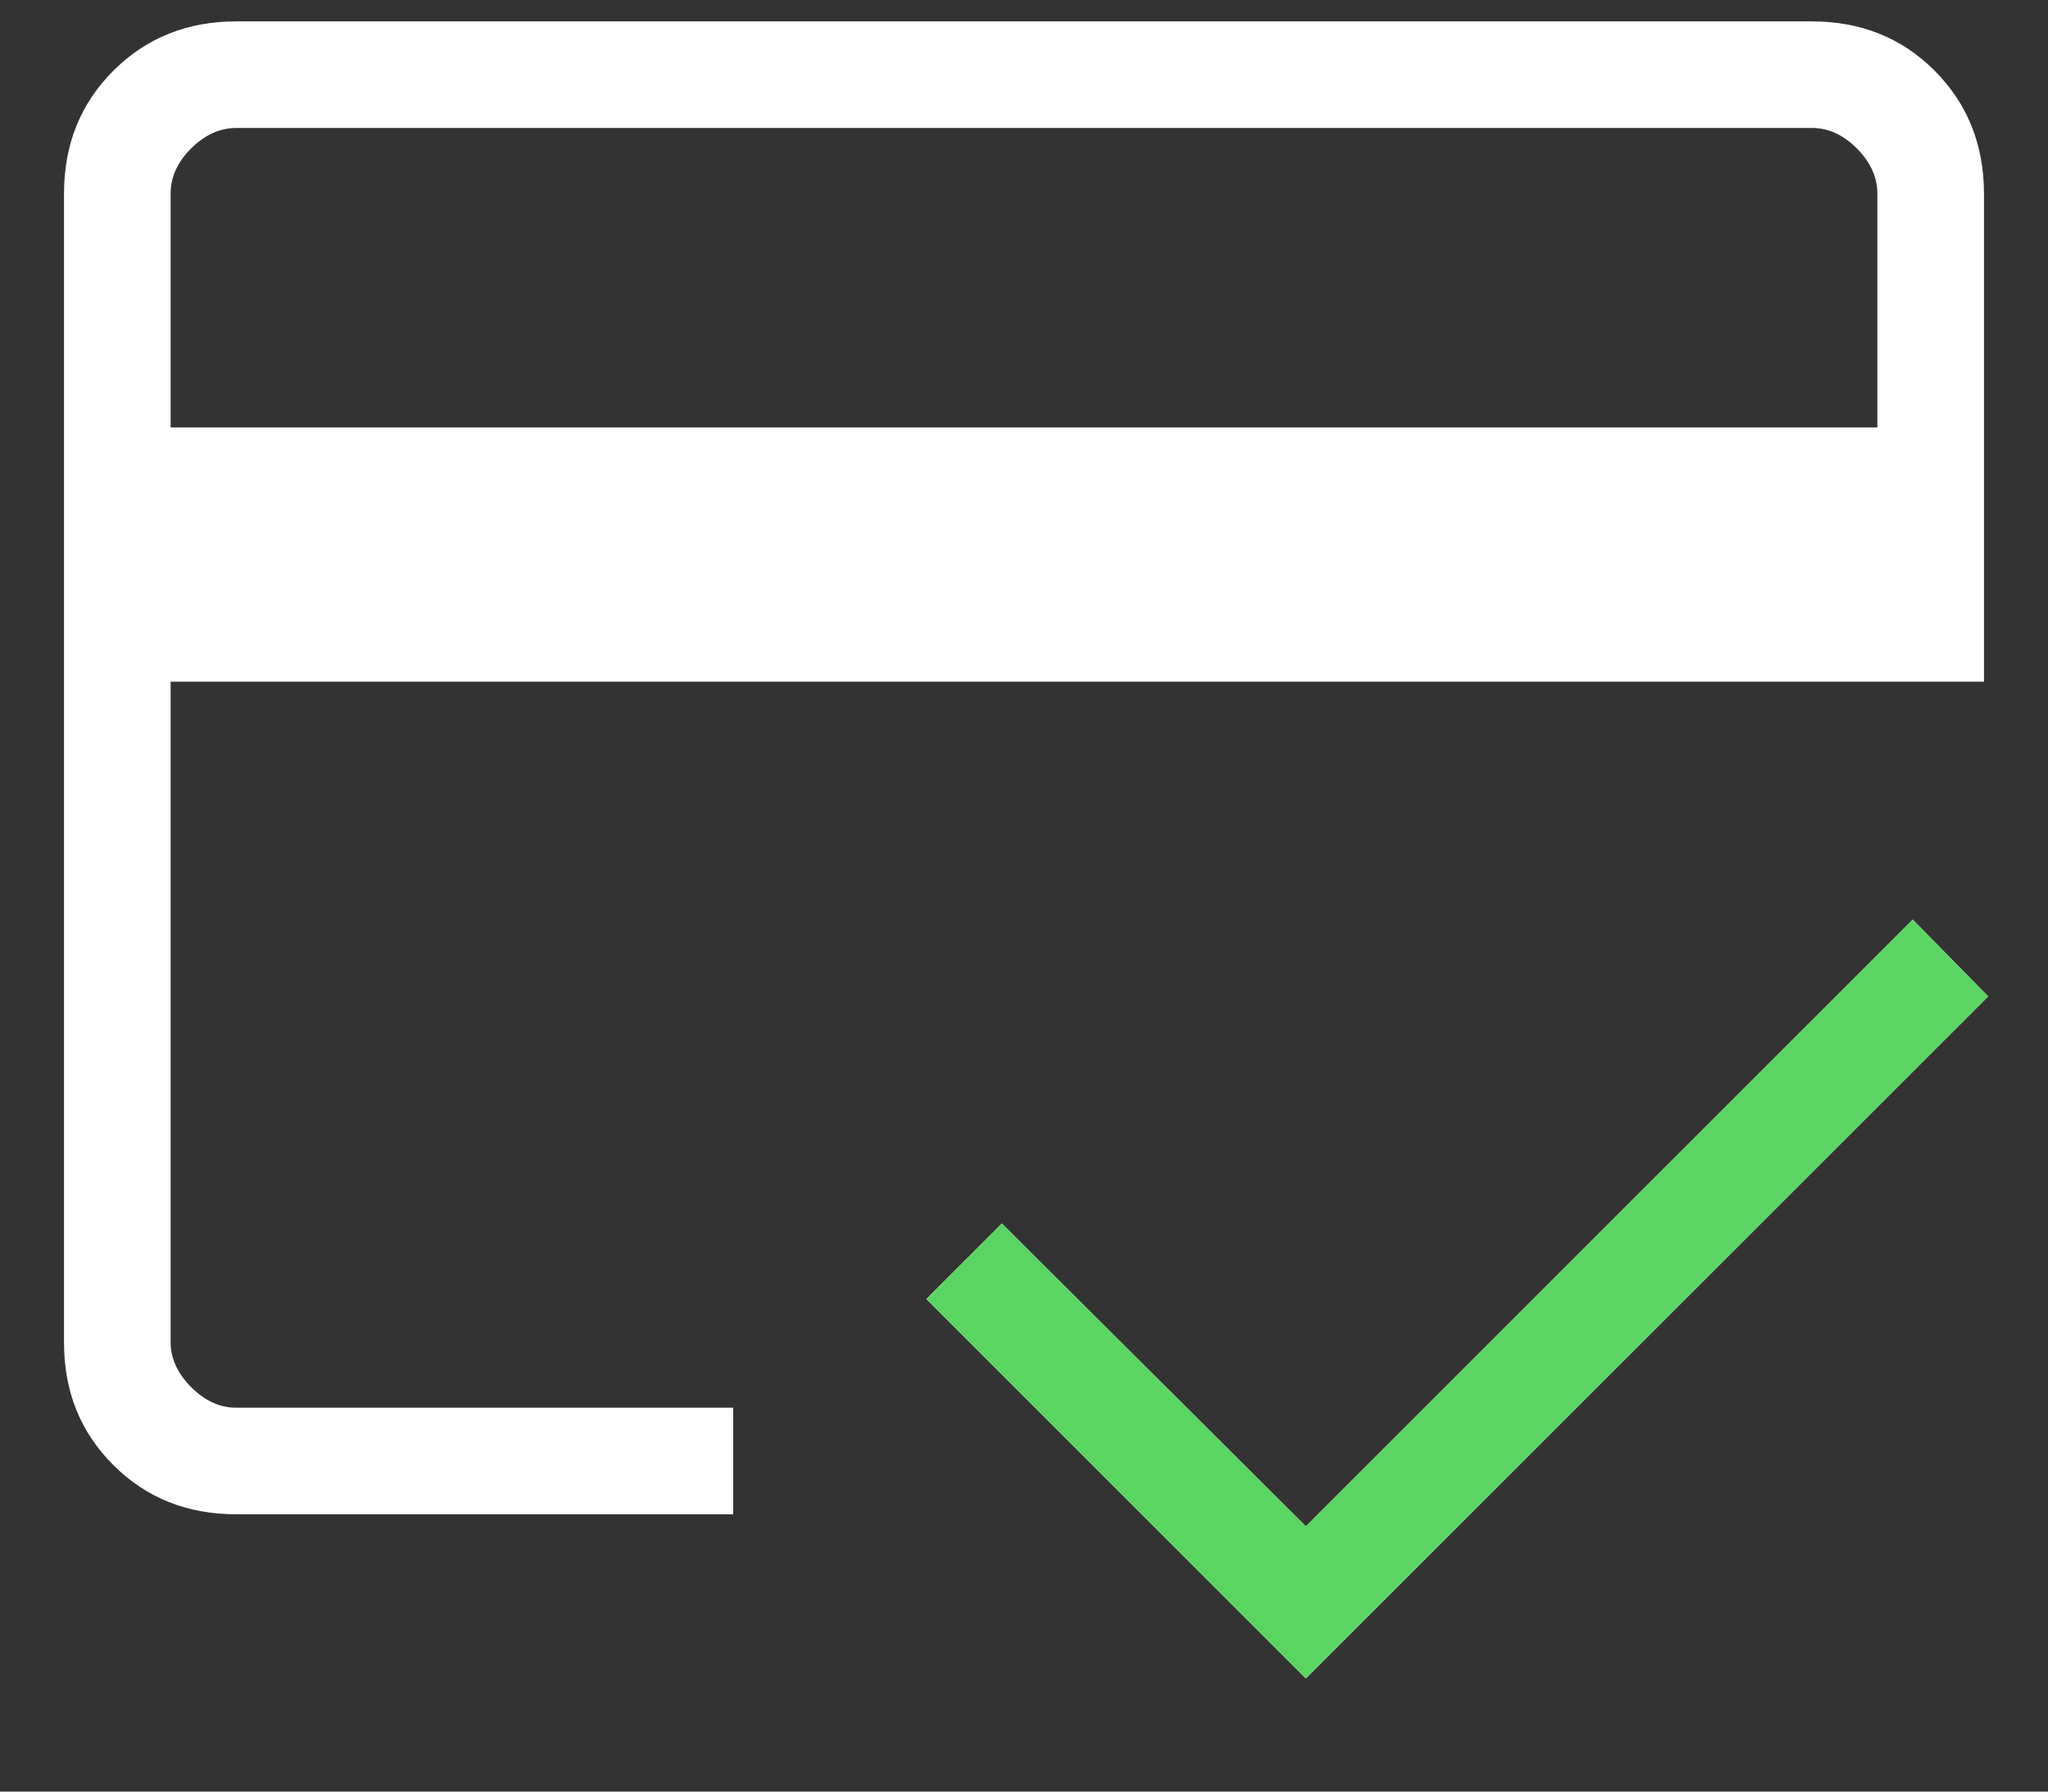 <?xml version="1.0" encoding="UTF-8"?> <svg xmlns="http://www.w3.org/2000/svg" width="16" height="14" viewBox="0 0 16 14" fill="none"><rect x="0" y="0" width="16" height="14" fill="#333333" stroke="none"/><path d="M1.333 3.34H14.667V1.513C14.667 1.385 14.613 1.267 14.507 1.16C14.4 1.053 14.283 0.999 14.154 1H1.846C1.718 1 1.601 1.053 1.493 1.16C1.386 1.267 1.333 1.384 1.333 1.513V3.34ZM0.5 1.513C0.5 1.129 0.629 0.809 0.886 0.552C1.143 0.296 1.463 0.167 1.846 0.167H14.154C14.537 0.167 14.857 0.295 15.114 0.552C15.371 0.81 15.499 1.13 15.5 1.513V5.327H1.333V10.488C1.333 10.615 1.387 10.733 1.493 10.84C1.6 10.947 1.718 11.001 1.846 11H5.728V11.833H1.846C1.462 11.833 1.142 11.705 0.885 11.448C0.628 11.192 0.499 10.871 0.5 10.487V1.513ZM10.202 13.116L7.237 10.151L7.827 9.561L10.202 11.927L14.943 7.186L15.533 7.786L10.202 13.116ZM1.333 1.512V10.488C1.333 10.615 1.387 10.732 1.493 10.839C1.6 10.946 1.718 11.001 1.846 11L1.333 10.999V7.201V9.572V1H1.847C1.718 1 1.601 1.053 1.493 1.16C1.386 1.267 1.333 1.384 1.333 1.513" fill="white"></path><path d="M10.202 13.116L7.238 10.151L7.827 9.561L10.202 11.927L14.943 7.186L15.533 7.786L10.202 13.116Z" fill="#5BD562"></path></svg> 